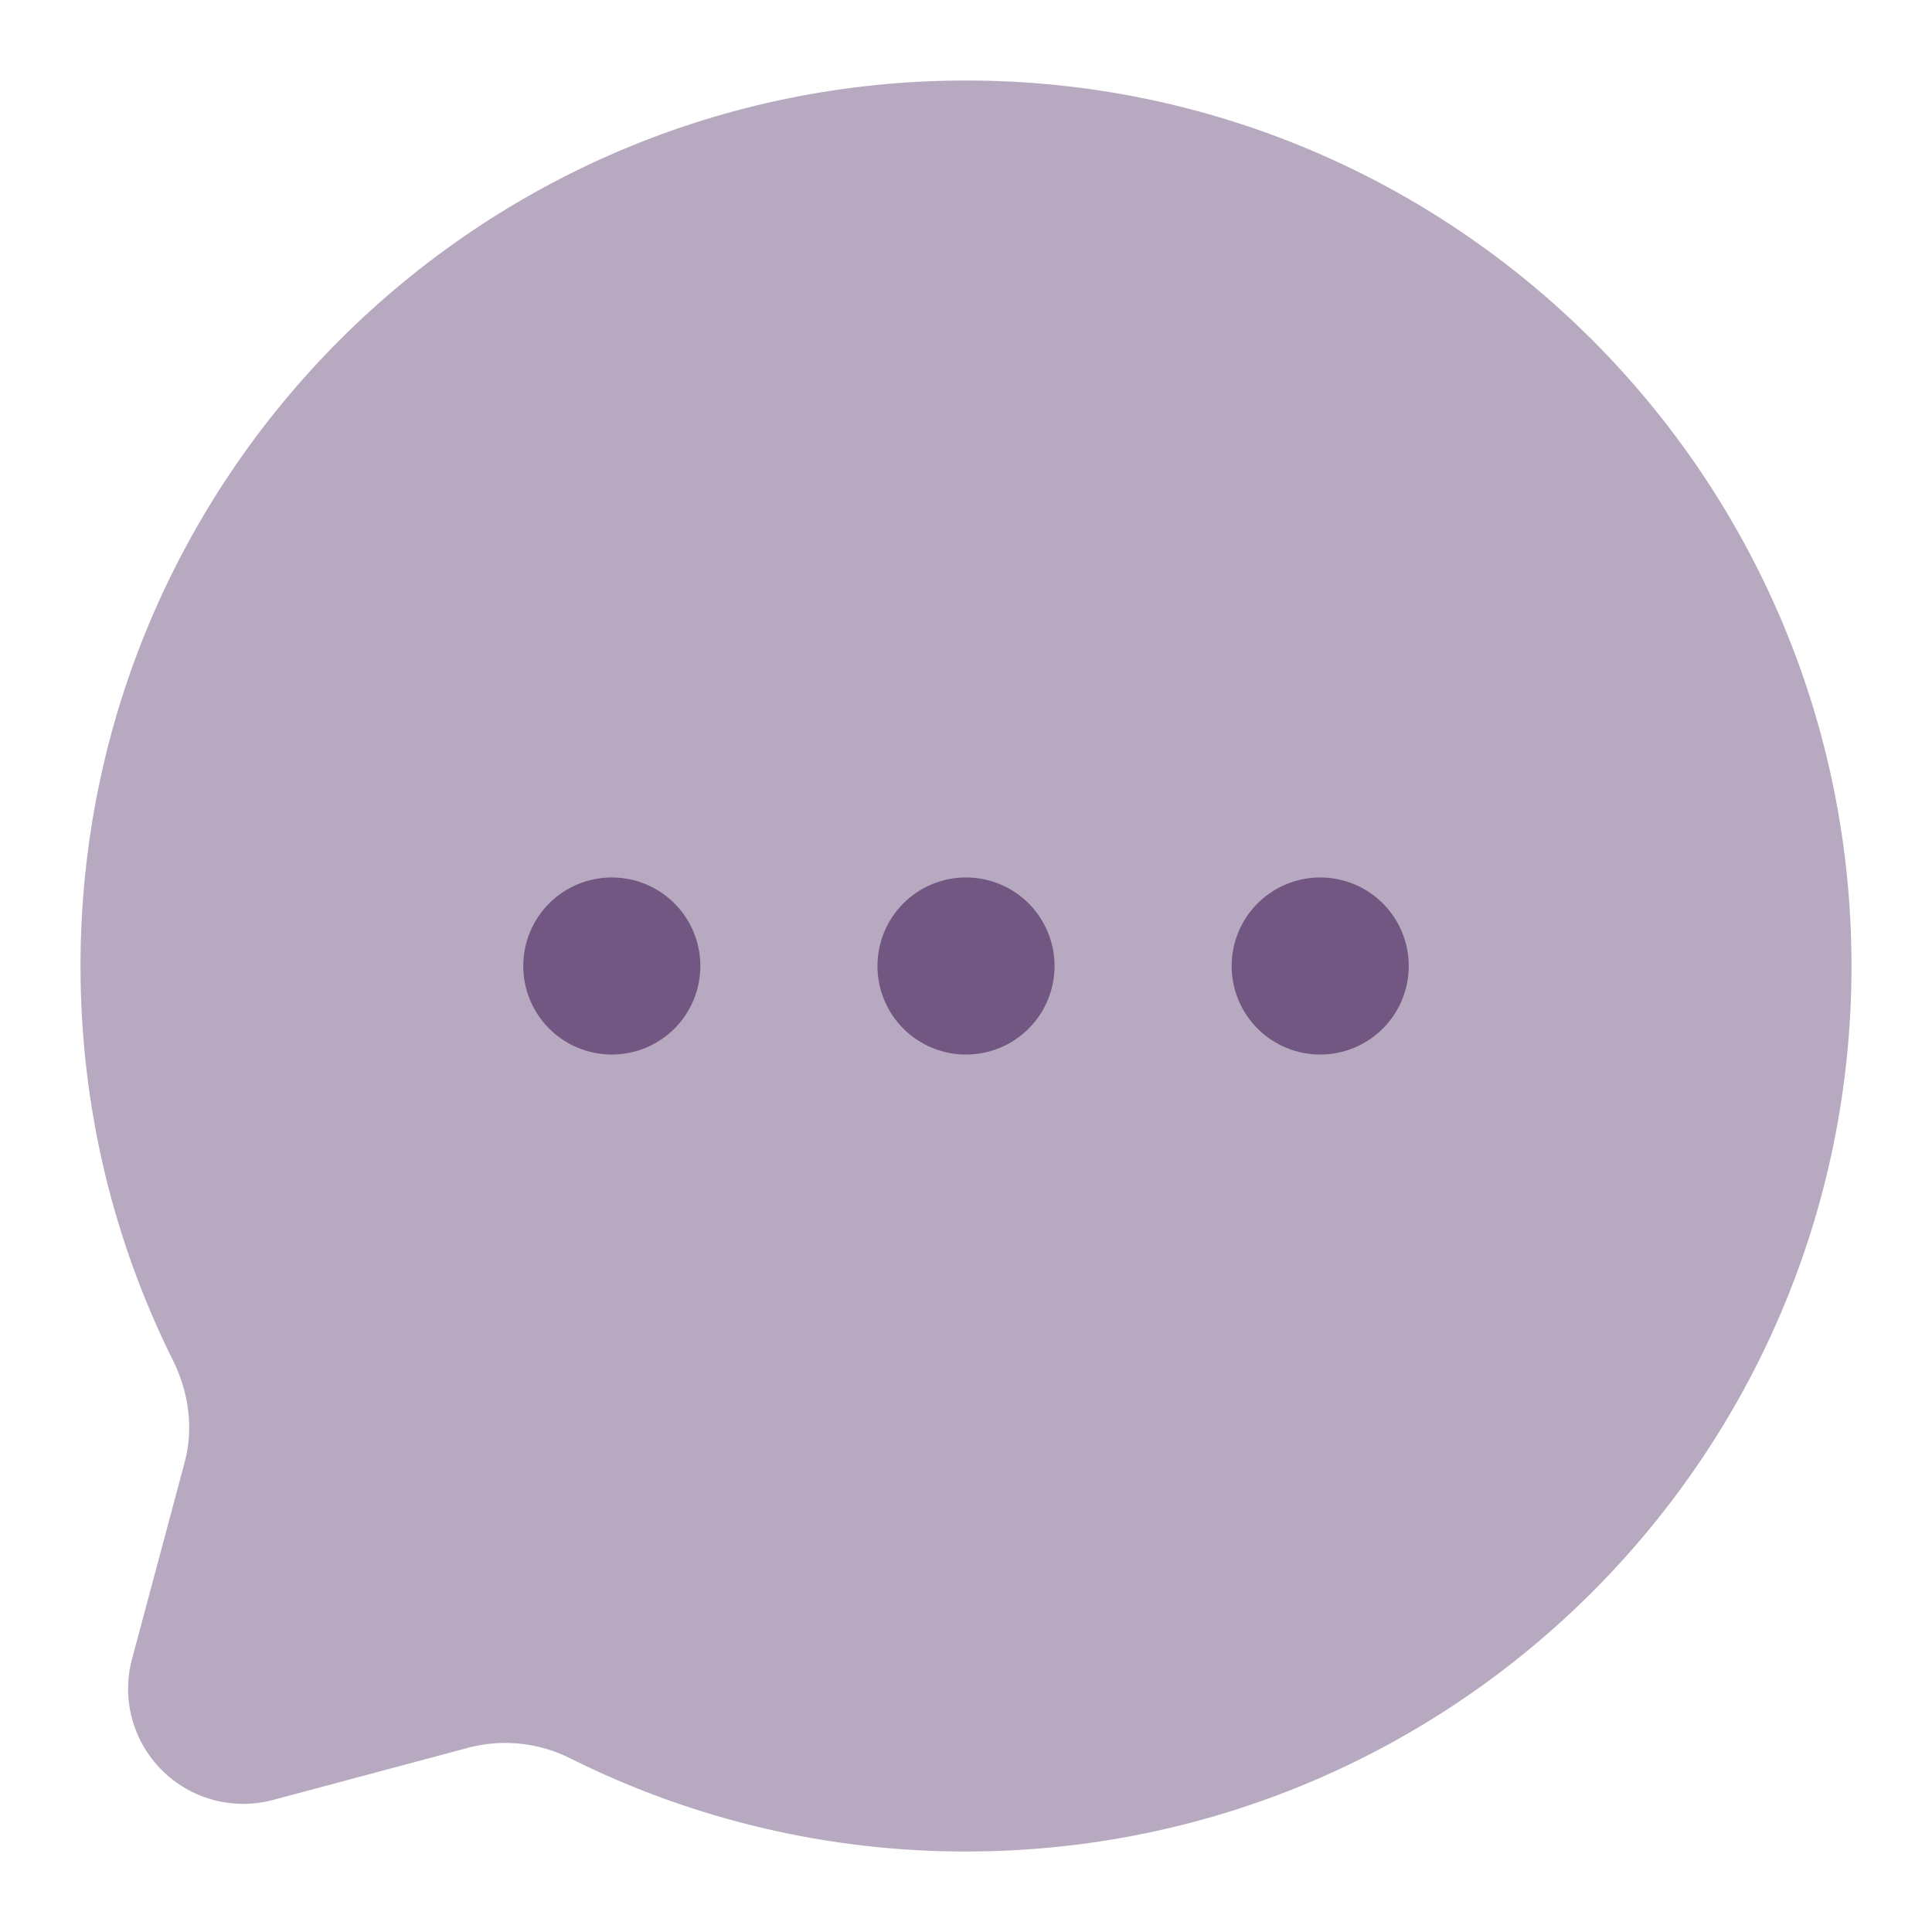 <svg width="24" height="24" viewBox="0 0 24 24" fill="none" xmlns="http://www.w3.org/2000/svg">
<path opacity="0.5" d="M12 23C18.075 23 23 18.075 23 12C23 5.925 18.075 1 12 1C5.925 1 1 5.925 1 12C1 13.76 1.413 15.423 2.148 16.898C2.343 17.29 2.408 17.738 2.295 18.161L1.64 20.609C1.575 20.851 1.575 21.106 1.64 21.349C1.705 21.591 1.833 21.812 2.01 21.989C2.187 22.167 2.408 22.294 2.65 22.359C2.893 22.424 3.148 22.425 3.39 22.36L5.84 21.705C6.265 21.599 6.713 21.651 7.102 21.852C8.624 22.609 10.3 23.002 12 23Z" fill="#715782"/>
<path d="M10.9 12C10.9 12.292 11.016 12.572 11.222 12.778C11.428 12.984 11.708 13.1 12 13.1C12.292 13.1 12.572 12.984 12.778 12.778C12.984 12.572 13.1 12.292 13.1 12C13.1 11.708 12.984 11.428 12.778 11.222C12.572 11.016 12.292 10.9 12 10.9C11.708 10.9 11.428 11.016 11.222 11.222C11.016 11.428 10.9 11.708 10.9 12ZM6.5 12C6.5 12.292 6.616 12.572 6.822 12.778C7.028 12.984 7.308 13.1 7.6 13.1C7.892 13.1 8.172 12.984 8.378 12.778C8.584 12.572 8.7 12.292 8.7 12C8.7 11.708 8.584 11.428 8.378 11.222C8.172 11.016 7.892 10.9 7.6 10.9C7.308 10.9 7.028 11.016 6.822 11.222C6.616 11.428 6.5 11.708 6.5 12ZM15.3 12C15.3 12.292 15.416 12.572 15.622 12.778C15.829 12.984 16.108 13.1 16.4 13.1C16.692 13.1 16.971 12.984 17.178 12.778C17.384 12.572 17.5 12.292 17.5 12C17.5 11.708 17.384 11.428 17.178 11.222C16.971 11.016 16.692 10.9 16.4 10.9C16.108 10.9 15.829 11.016 15.622 11.222C15.416 11.428 15.3 11.708 15.3 12Z" fill="#715782"/>
</svg>
